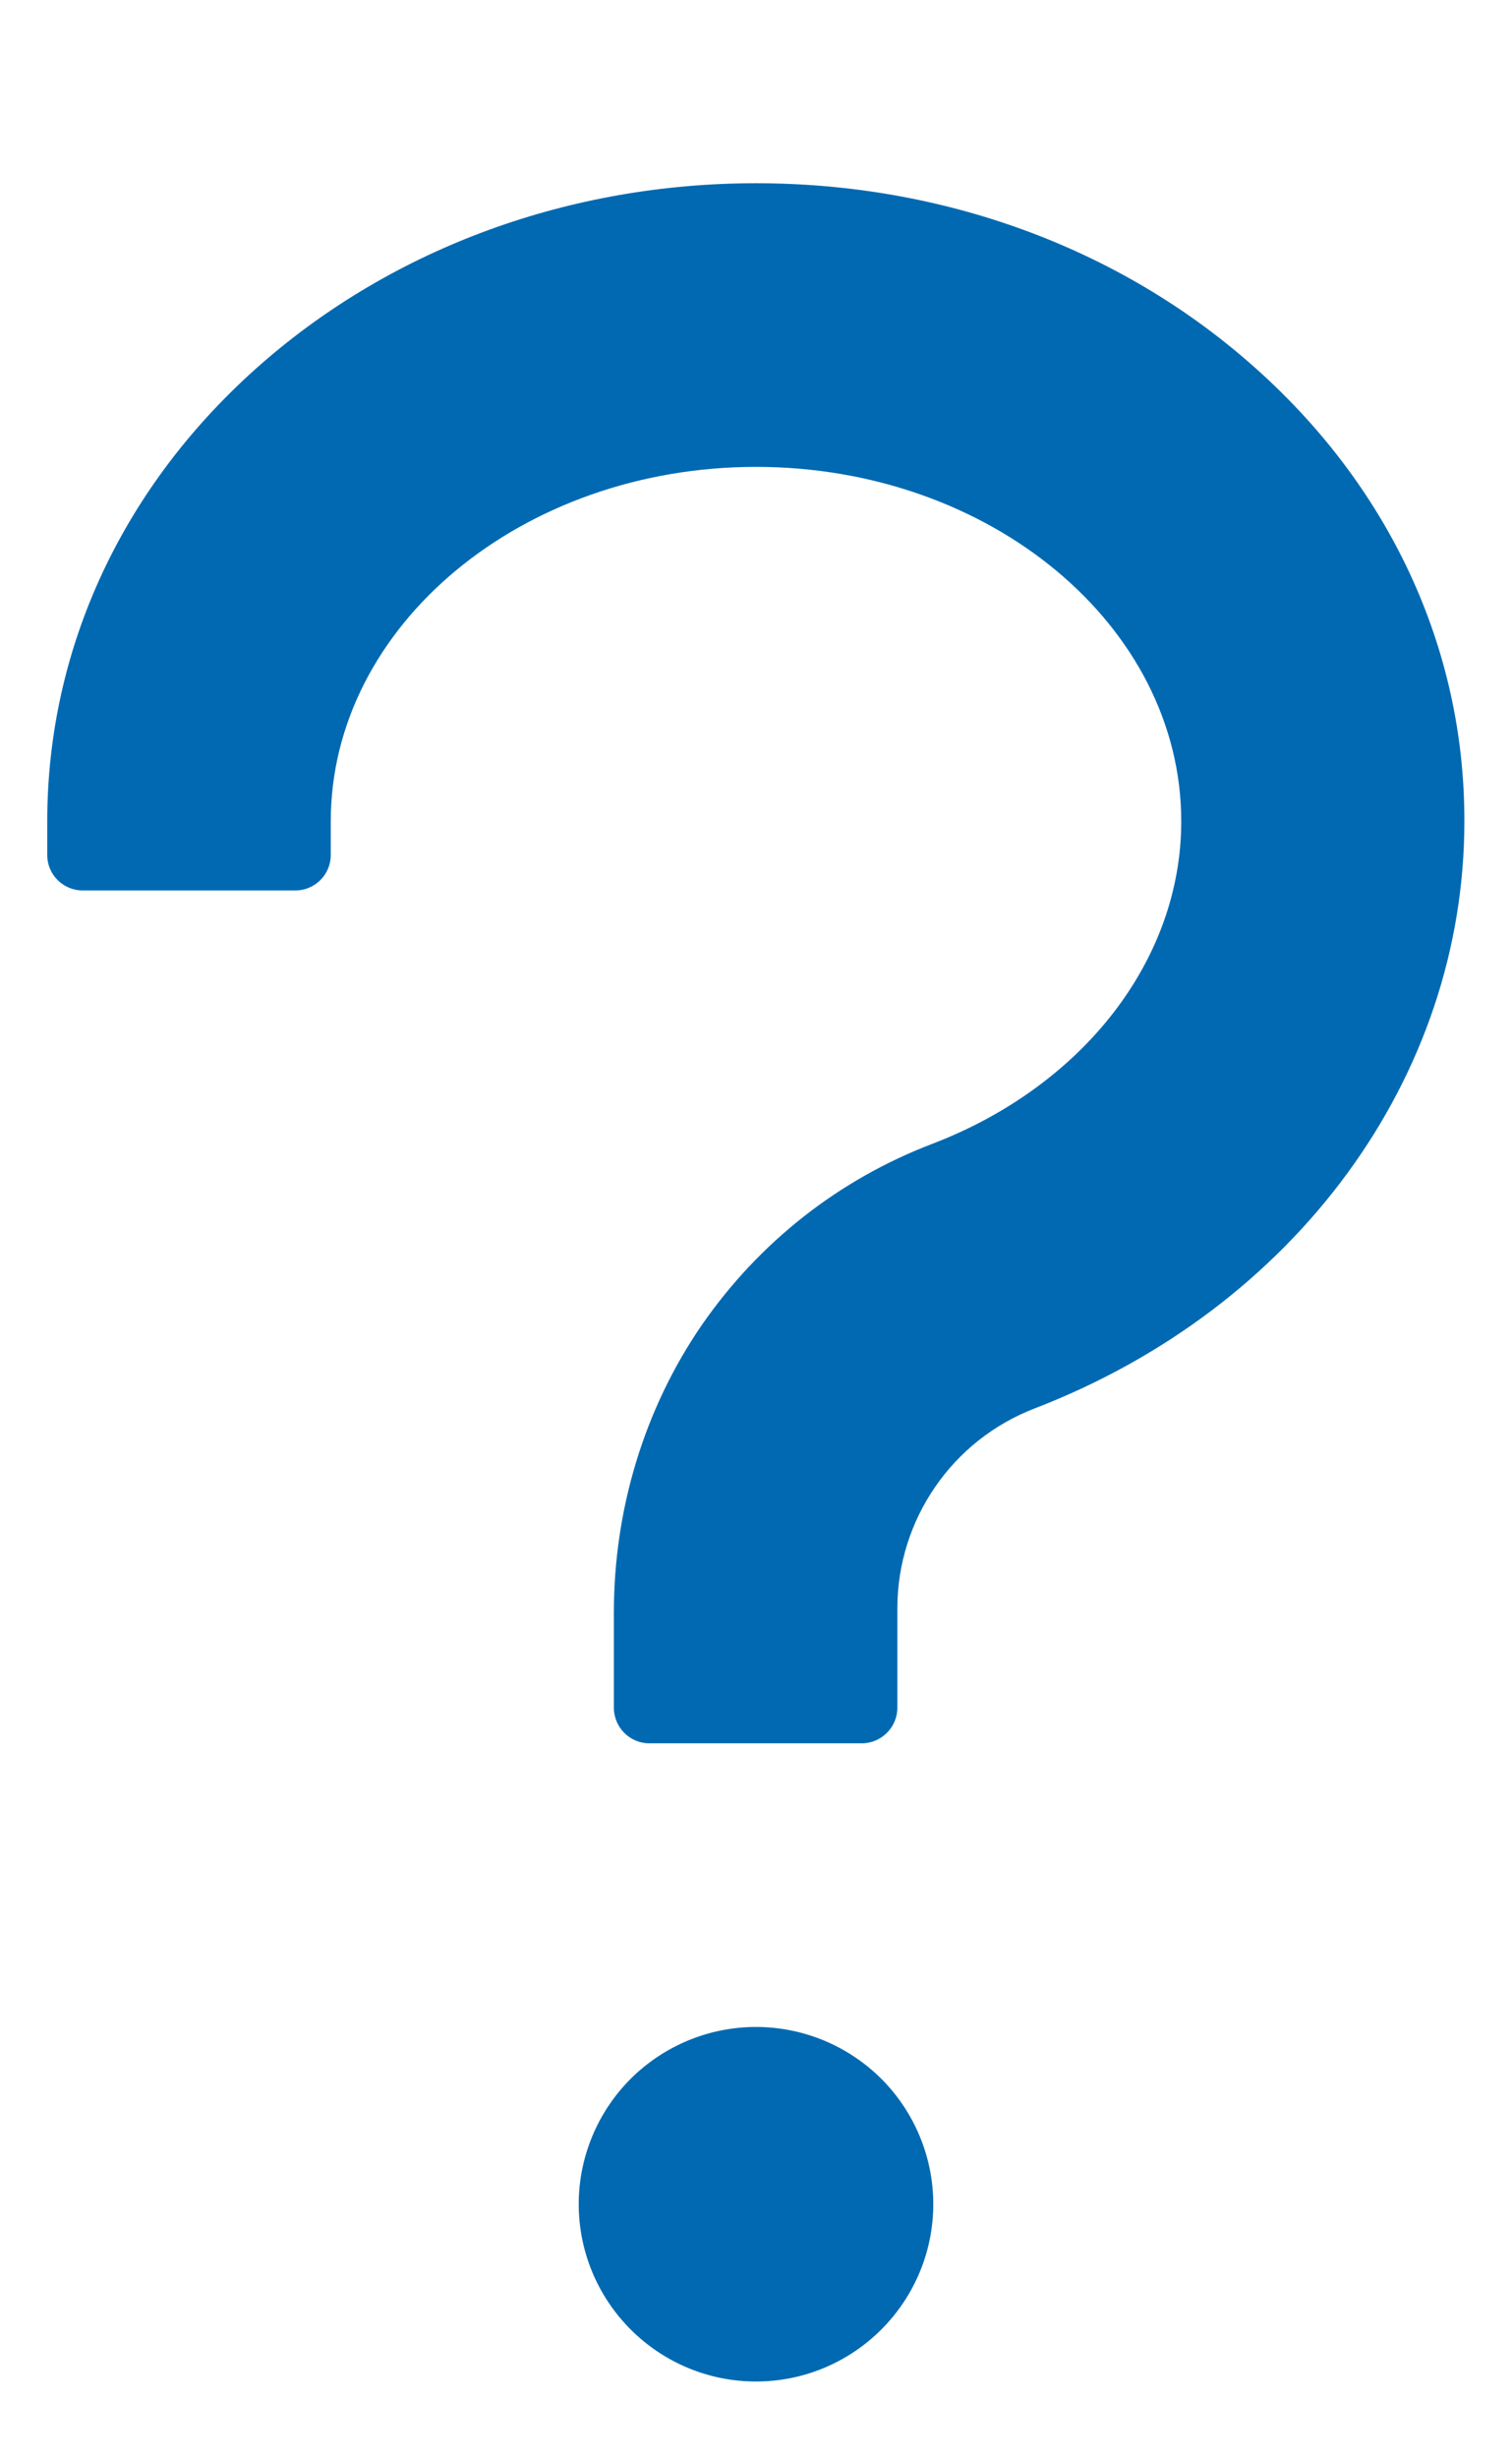 <svg width="8" height="13" viewBox="0 0 8 13" fill="none" xmlns="http://www.w3.org/2000/svg">
<path d="M6.616 1.923C5.912 1.306 4.984 0.969 4 0.969C3.016 0.969 2.087 1.309 1.384 1.923C0.653 2.562 0.25 3.423 0.25 4.344V4.522C0.25 4.625 0.334 4.709 0.438 4.709H1.562C1.666 4.709 1.75 4.625 1.75 4.522V4.344C1.75 3.31 2.76 2.469 4 2.469C5.24 2.469 6.25 3.31 6.25 4.344C6.25 5.073 5.734 5.741 4.935 6.048C4.438 6.237 4.016 6.57 3.714 7.006C3.407 7.452 3.248 7.986 3.248 8.527V9.031C3.248 9.134 3.332 9.219 3.435 9.219H4.56C4.663 9.219 4.748 9.134 4.748 9.031V8.499C4.749 8.272 4.819 8.05 4.948 7.863C5.077 7.675 5.26 7.531 5.472 7.449C6.855 6.917 7.748 5.698 7.748 4.344C7.75 3.423 7.347 2.562 6.616 1.923ZM3.062 11.656C3.062 11.905 3.161 12.143 3.337 12.319C3.513 12.495 3.751 12.594 4 12.594C4.249 12.594 4.487 12.495 4.663 12.319C4.839 12.143 4.938 11.905 4.938 11.656C4.938 11.408 4.839 11.169 4.663 10.993C4.487 10.818 4.249 10.719 4 10.719C3.751 10.719 3.513 10.818 3.337 10.993C3.161 11.169 3.062 11.408 3.062 11.656Z" fill="#0069B1"/>
</svg>
